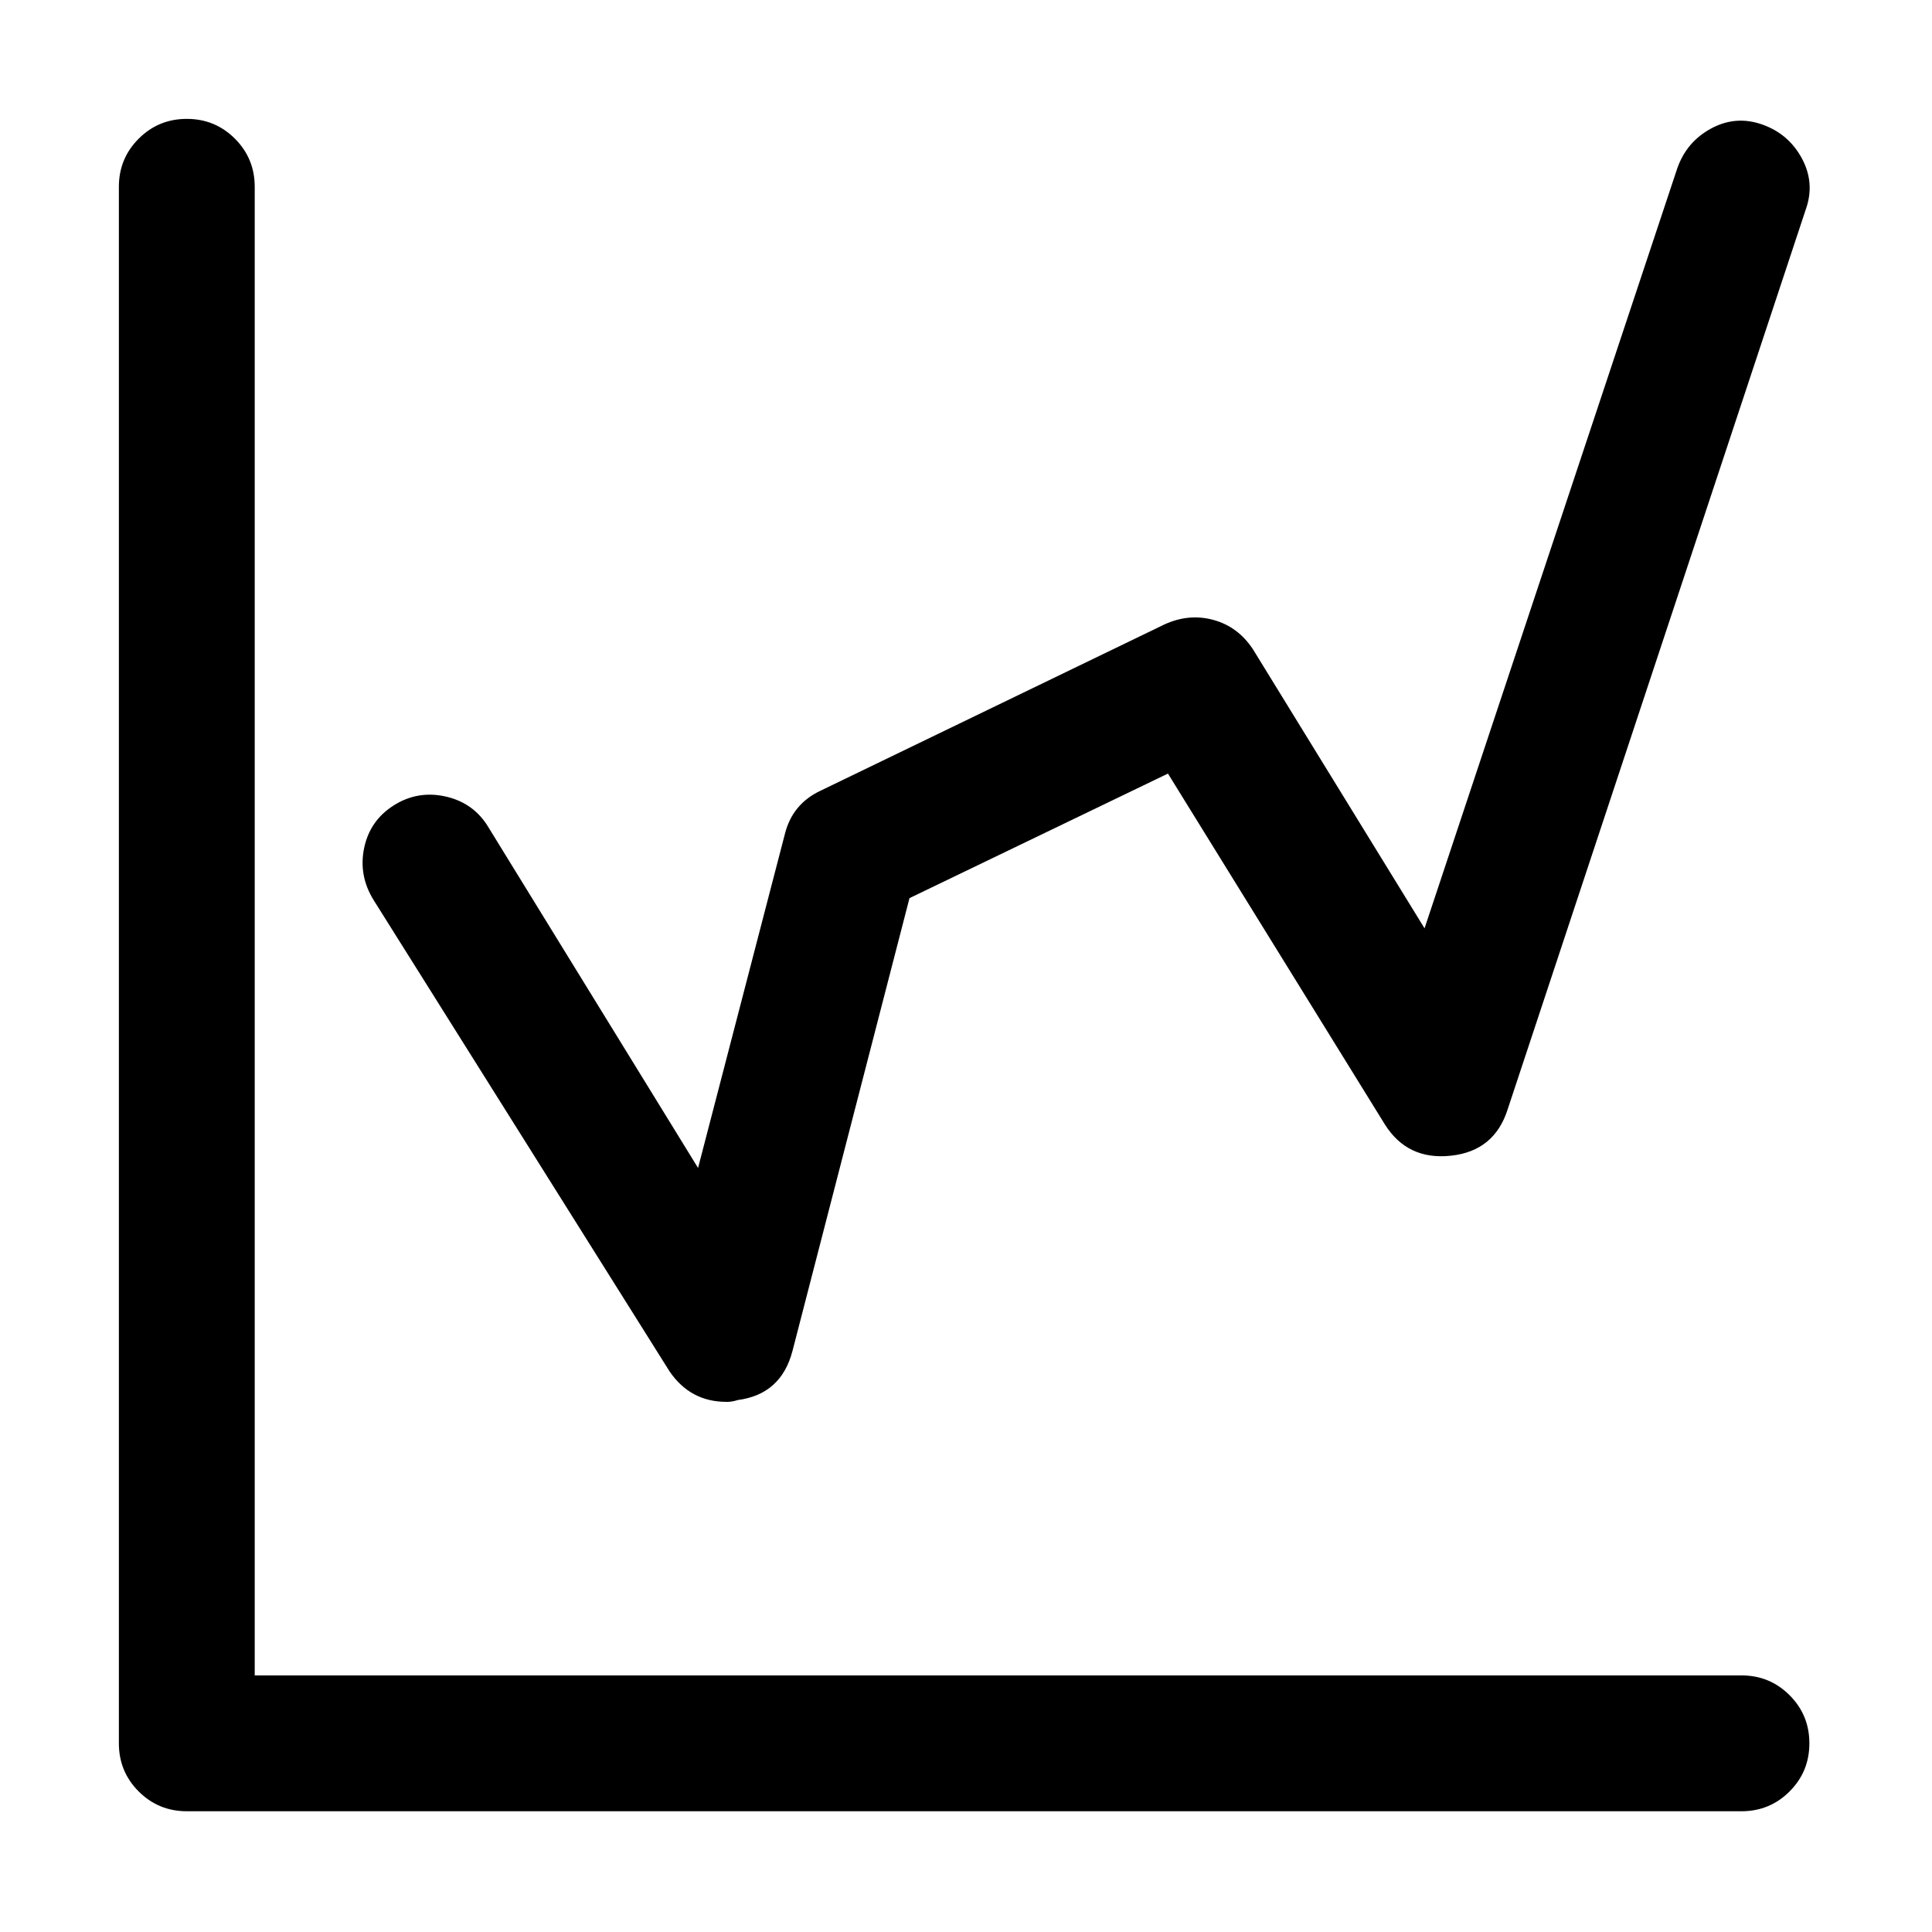 <svg t="1669797590106" class="icon" viewBox="0 0 1024 1024" version="1.1" xmlns="http://www.w3.org/2000/svg" p-id="2167" width="64" height="64">
  <path fill="currentColor" d="M923.008 960H99.008q-15.008 0-25.504-10.496t-10.496-25.504V99.008q0-15.008 10.496-25.504t25.504-10.496 25.504 10.496 10.496 25.504V888h788q15.008 0 25.504 10.496t10.496 25.504-10.496 25.504-25.504 10.496z m-538.016-216.992q-19.008 0-30.016-16l-156.992-250.016q-8-12.992-4.992-27.488t15.488-22.496 27.008-4.992 22.496 15.008l112 182.016L416 442.048q4-16 19.008-23.008l182.016-88q12.992-6.016 26.016-2.496t20.992 15.488l91.008 148 134.016-403.008q4.992-14.016 18.016-20.992t27.008-2.016 20.992 18.016 2.016 27.008l-158.016 476.992q-7.008 22.016-30.016 24.512t-35.008-16.512l-115.008-186.016-136.992 66.016-62.016 240q-6.016 23.008-28.992 26.016-3.008 0.992-6.016 0.992z" p-id="2168"></path>
</svg>